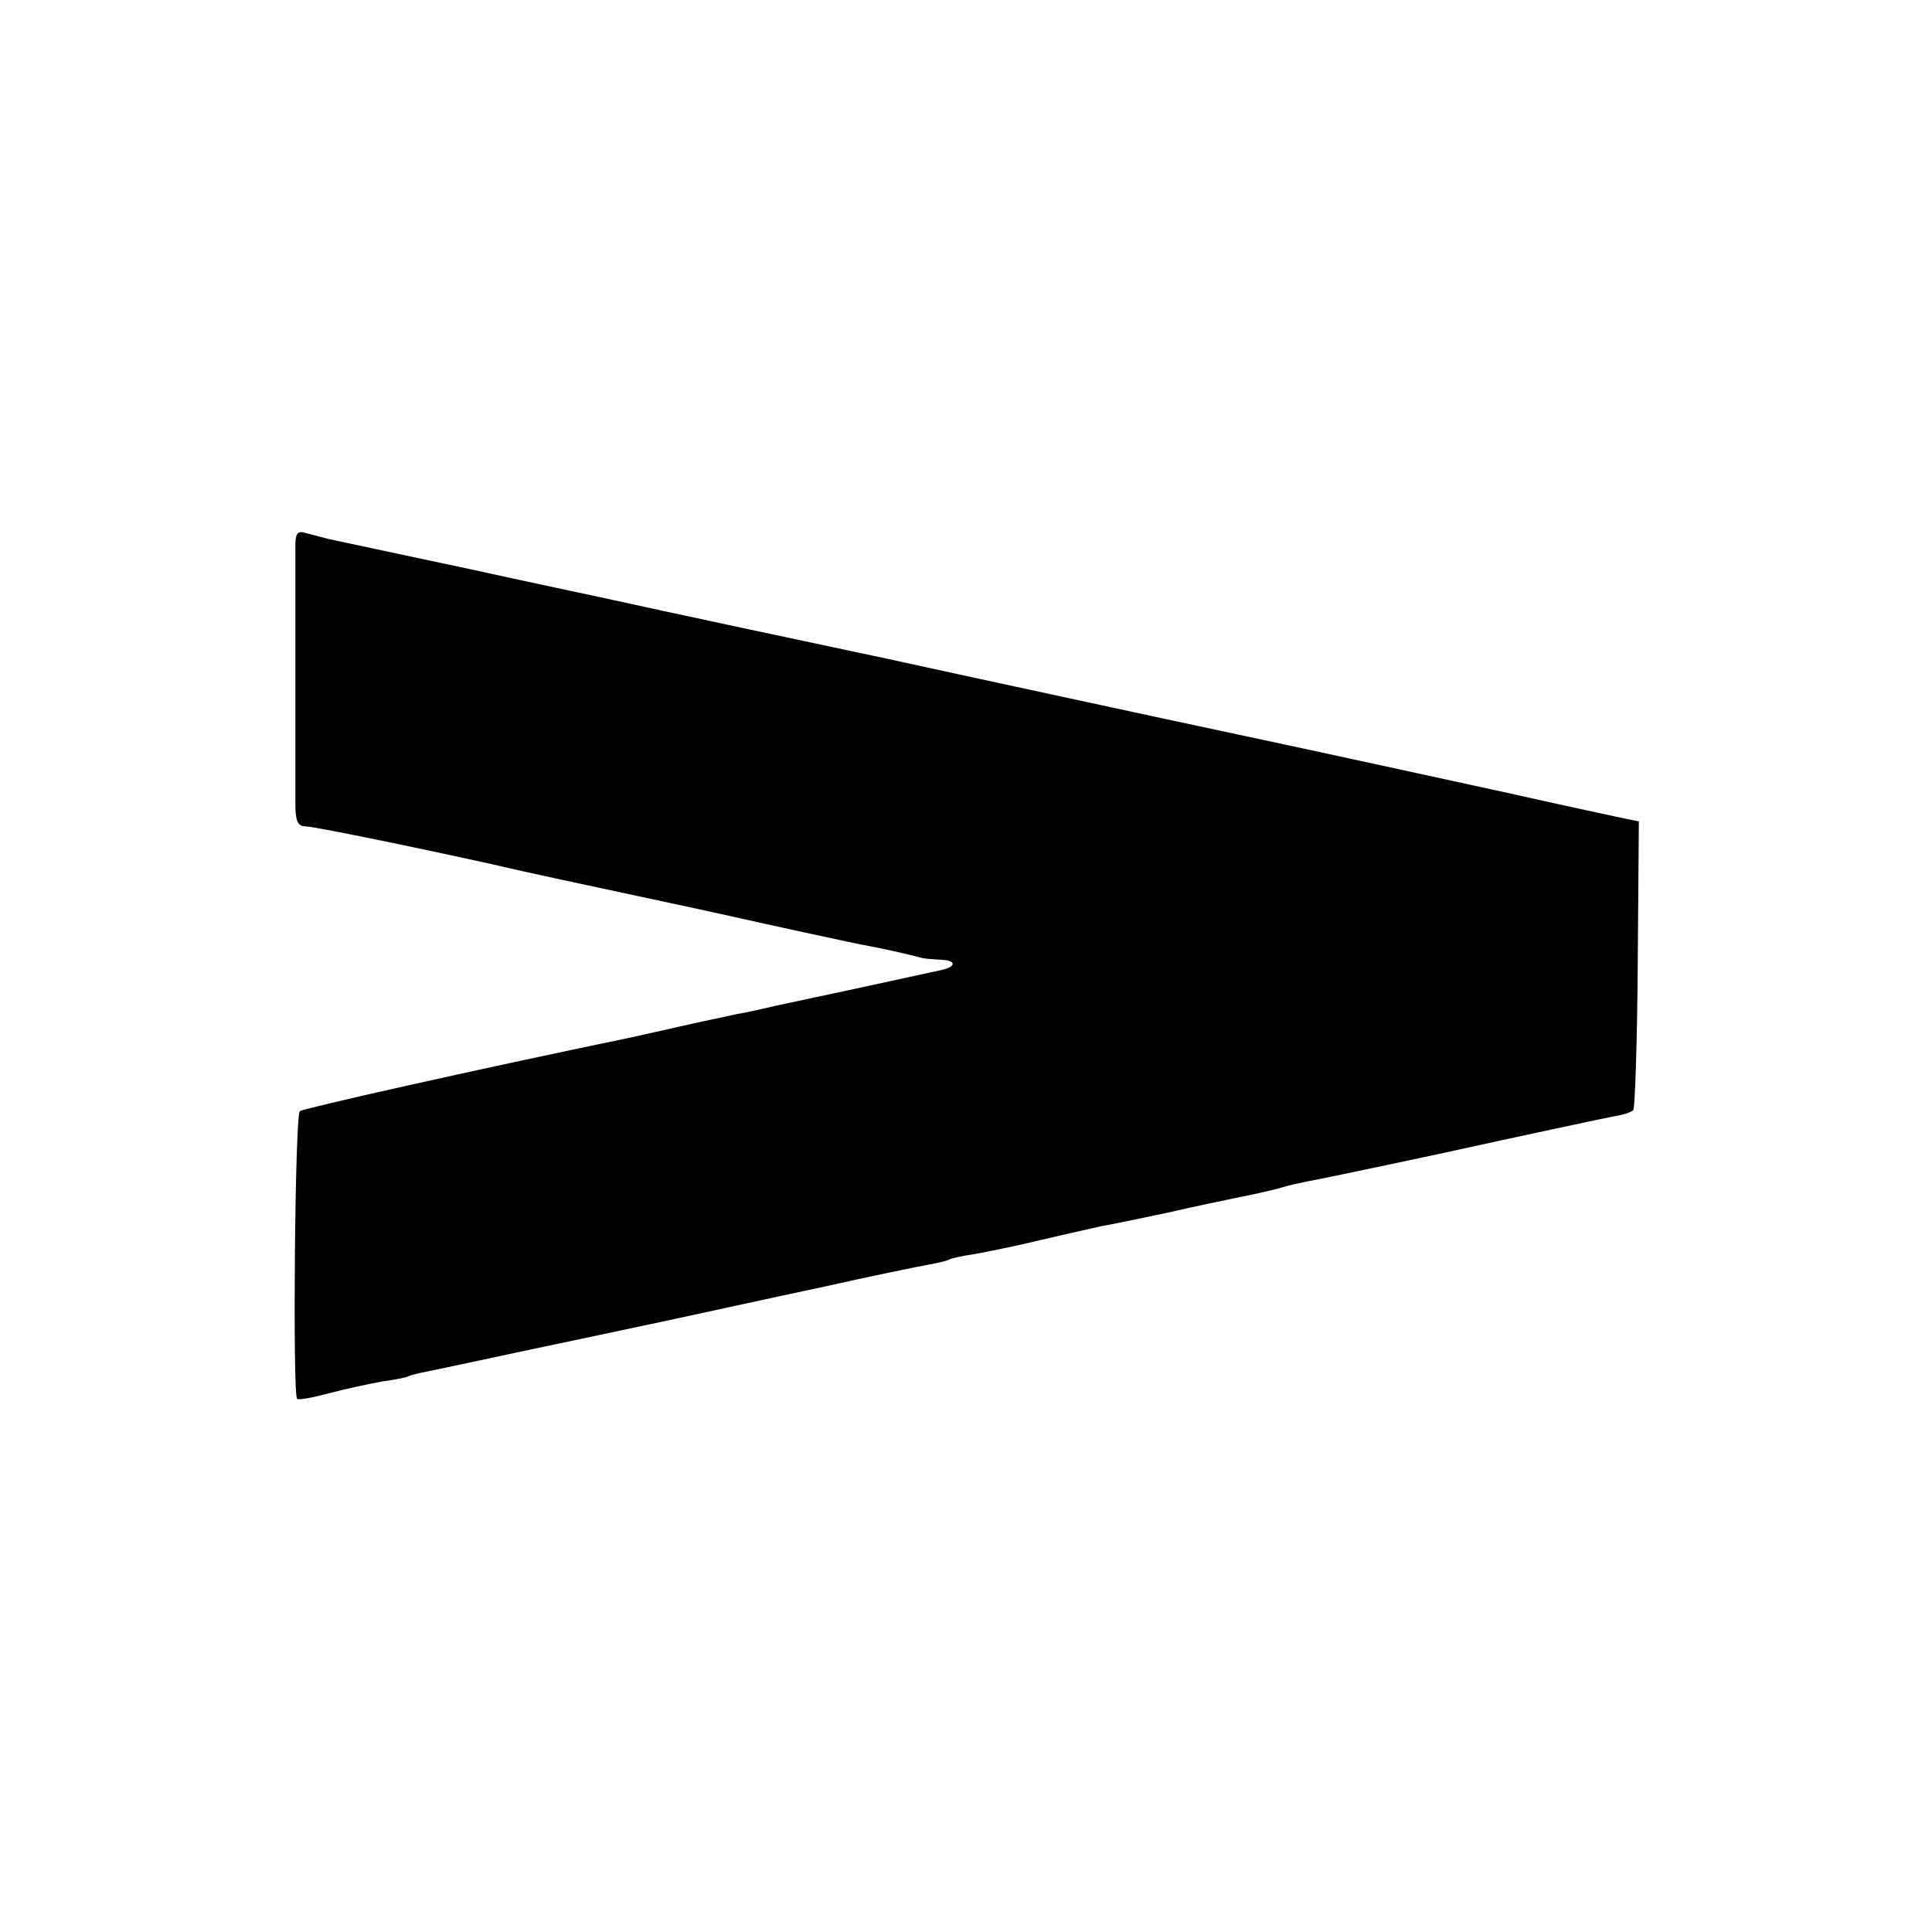 <?xml version="1.0" standalone="no"?>
<!DOCTYPE svg PUBLIC "-//W3C//DTD SVG 20010904//EN"
 "http://www.w3.org/TR/2001/REC-SVG-20010904/DTD/svg10.dtd">
<svg version="1.0" xmlns="http://www.w3.org/2000/svg"
 width="346pt" height="346pt" viewBox="0 0 346 346"
 preserveAspectRatio="xMidYMid meet">
<g transform="translate(0,346) scale(0.1,-0.1)"
fill="#000000" stroke="none">
<path d="M529 2488 c0 -27 0 -427 0 -475 1 -25 5 -33 19 -33 16 0 267 -52 387
-80 22 -5 105 -23 185 -40 80 -17 163 -35 185 -40 58 -13 226 -50 255 -55 21
-4 50 -10 93 -21 4 -1 19 -2 34 -3 25 -1 26 -12 0 -18 -42 -9 -206 -45 -227
-49 -14 -3 -45 -10 -70 -15 -25 -6 -56 -13 -70 -15 -14 -3 -45 -10 -70 -15
-75 -17 -84 -19 -125 -28 -275 -57 -582 -126 -588 -131 -9 -8 -13 -507 -5
-515 2 -3 28 2 58 10 30 8 73 17 95 21 22 3 42 7 46 9 3 2 19 6 35 9 16 3 94
20 174 37 80 17 195 41 255 54 61 13 183 40 273 59 89 20 177 38 194 41 17 3
34 7 37 9 3 2 24 7 46 10 22 4 77 15 122 26 46 11 93 21 105 24 13 2 66 13
118 24 52 12 106 23 120 26 45 9 71 15 88 20 9 3 28 7 42 10 24 4 260 54 290
61 45 10 258 56 272 58 10 2 20 6 23 9 3 3 7 120 8 261 l2 256 -25 5 c-14 3
-108 23 -210 46 -102 22 -320 70 -485 105 -165 35 -343 74 -395 85 -52 11
-156 34 -230 50 -109 23 -423 90 -490 105 -8 2 -123 26 -255 55 -132 28 -248
53 -258 55 -10 3 -27 7 -38 10 -15 5 -19 1 -20 -17z"/>
</g>
</svg>
